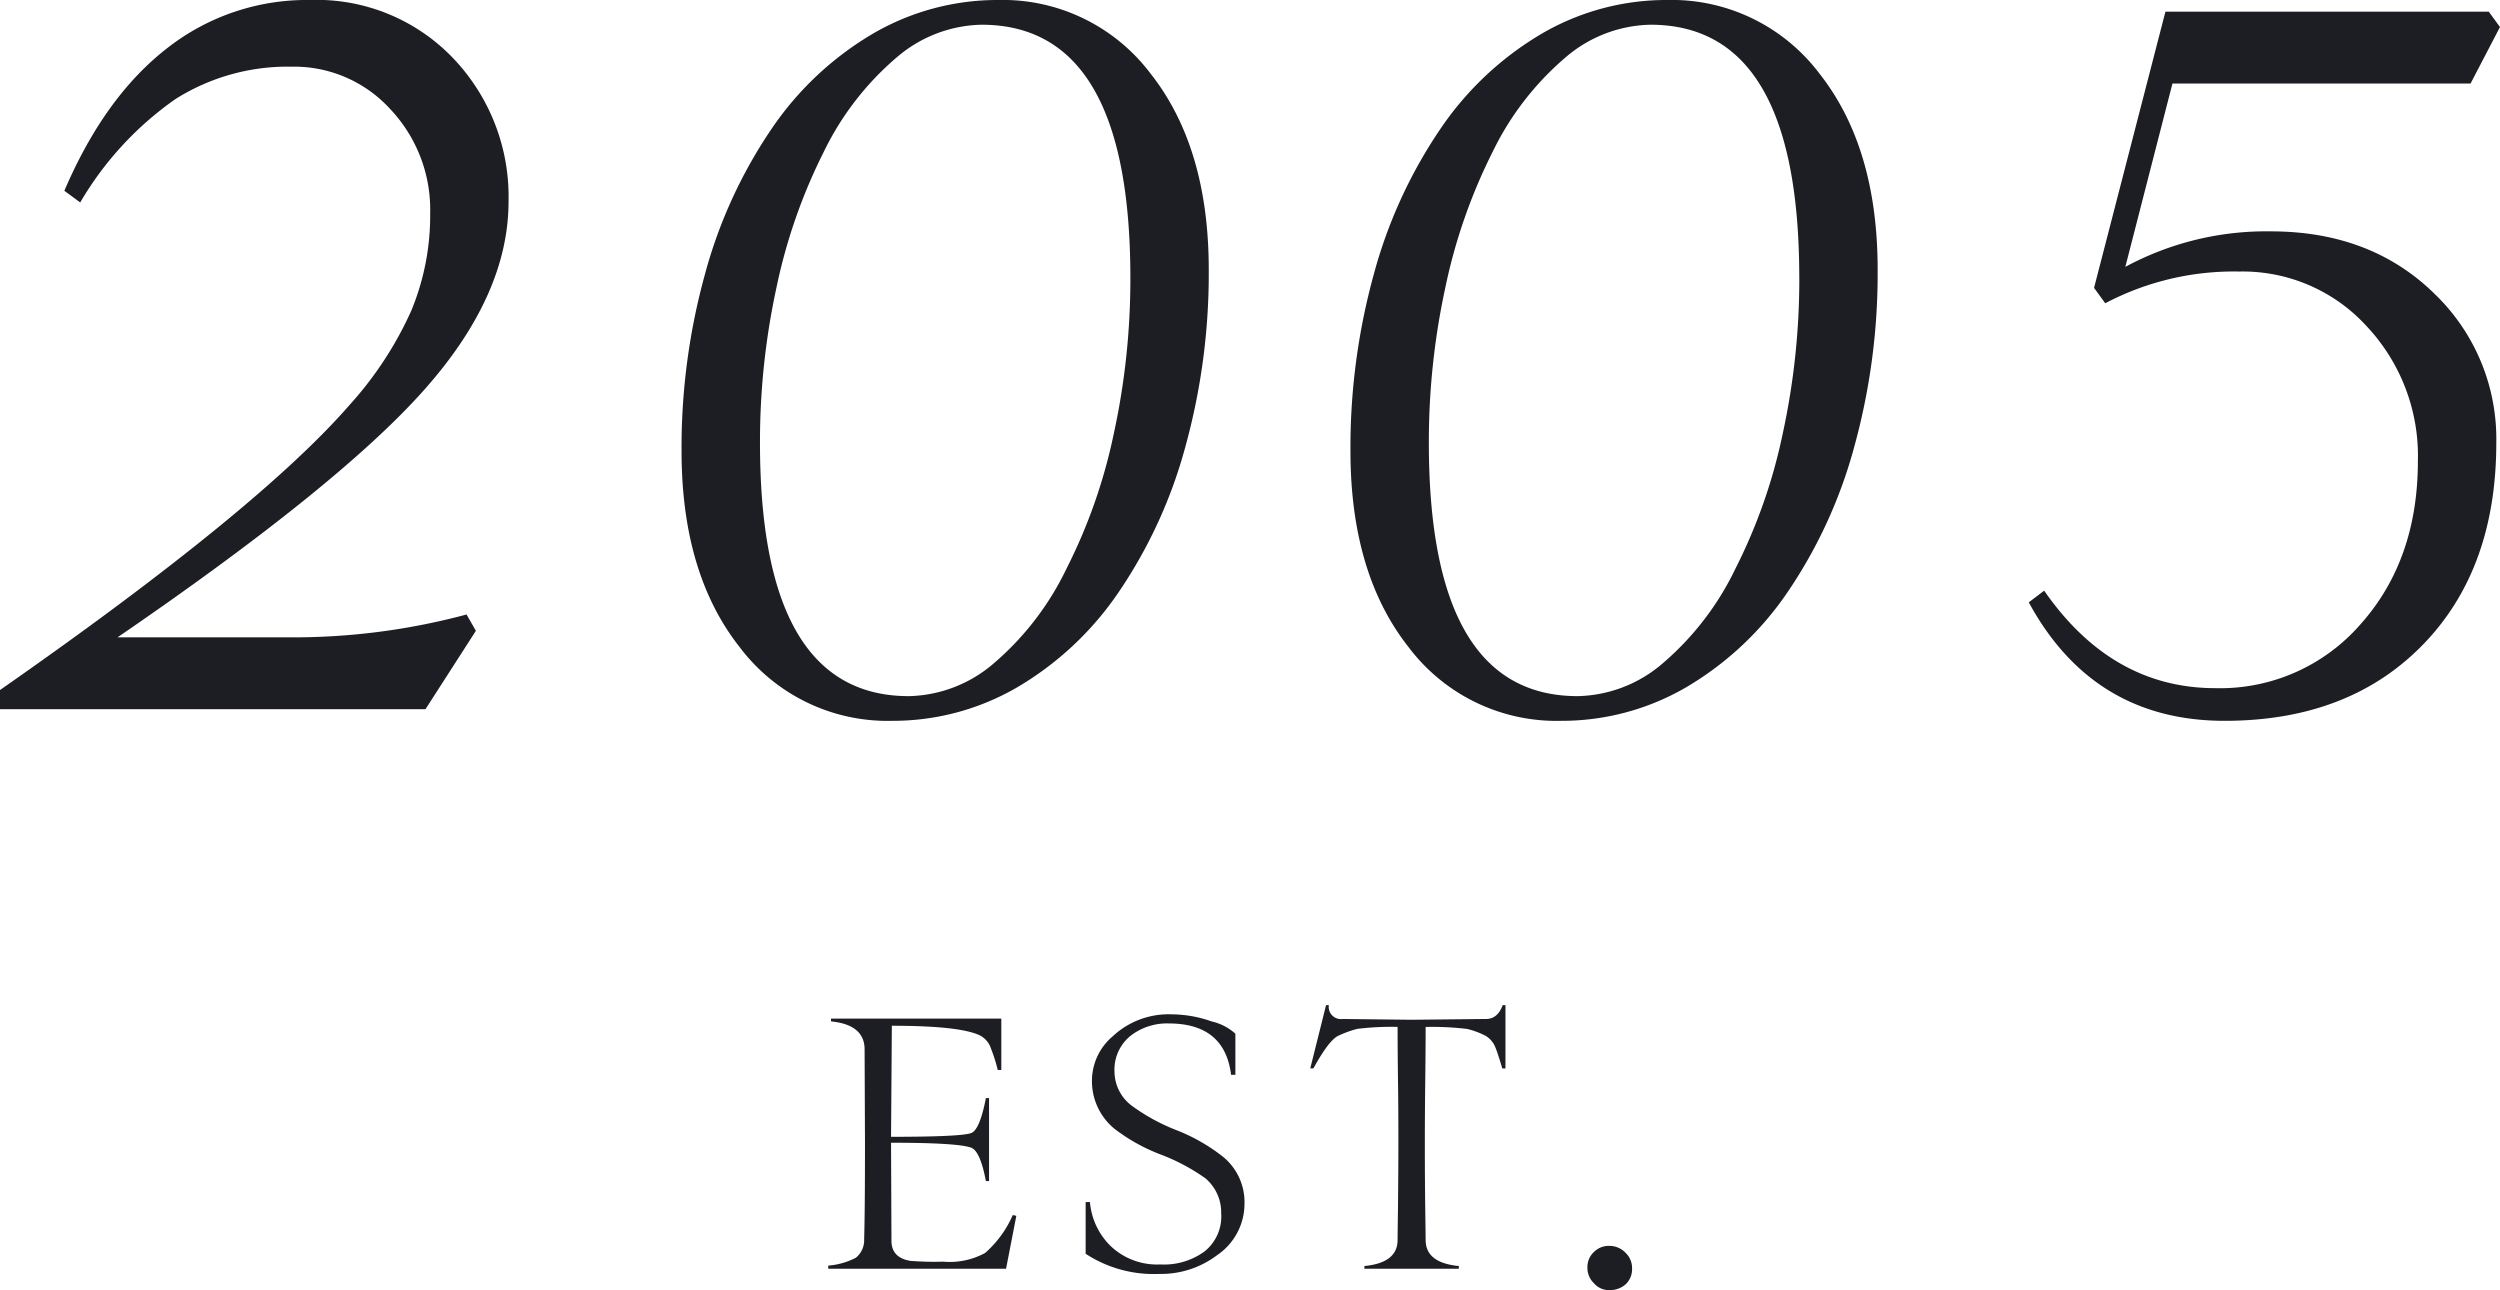 <svg xmlns="http://www.w3.org/2000/svg" width="232.363" height="119.911" viewBox="0 0 232.363 119.911"><g id="Group_7754" data-name="Group 7754" transform="translate(-845.681 -1017.046)"><path id="Path_16450" data-name="Path 16450" d="M34.475-65.914A17.536,17.536,0,0,1,48.091-60.19,18.623,18.623,0,0,1,52.948-47.18q0,8.716-7.914,17.584T16.609-6.678H32.263A62.143,62.143,0,0,0,49.045-8.8l.867,1.518L45.229,0H5.681V-1.778Q29.791-18.6,38.247-28.36a33.381,33.381,0,0,0,5.659-8.673A23.079,23.079,0,0,0,45.663-46.1a13.6,13.6,0,0,0-3.708-9.67,12.081,12.081,0,0,0-9.172-3.946,19.513,19.513,0,0,0-10.8,3.014,30.5,30.5,0,0,0-8.846,9.605l-1.474-1.084q3.729-8.716,9.518-13.226A21.032,21.032,0,0,1,34.475-65.914Zm63.954,0a17.207,17.207,0,0,1,14.2,6.852q5.4,6.852,5.4,18.213a60.523,60.523,0,0,1-2.168,16.435,44.743,44.743,0,0,1-6.2,13.53,29.375,29.375,0,0,1-9.5,8.89A22.992,22.992,0,0,1,88.628,1.084a17.207,17.207,0,0,1-14.2-6.852q-5.4-6.852-5.4-18.213A60.523,60.523,0,0,1,71.2-40.415a44.743,44.743,0,0,1,6.2-13.53,29.375,29.375,0,0,1,9.5-8.89A22.992,22.992,0,0,1,98.428-65.914Zm12.315,25.845q0-23.547-13.833-23.547A12.467,12.467,0,0,0,89-60.558a26.959,26.959,0,0,0-6.743,8.738,51.257,51.257,0,0,0-4.4,12.6,67.564,67.564,0,0,0-1.539,14.462q0,23.547,13.833,23.547A12.467,12.467,0,0,0,98.06-4.271a26.857,26.857,0,0,0,6.743-8.781,50.5,50.5,0,0,0,4.4-12.554A67.565,67.565,0,0,0,110.744-40.069ZM160.6-65.914a17.207,17.207,0,0,1,14.2,6.852q5.4,6.852,5.4,18.213a60.523,60.523,0,0,1-2.168,16.435,44.743,44.743,0,0,1-6.2,13.53,29.375,29.375,0,0,1-9.5,8.89A22.992,22.992,0,0,1,150.8,1.084a17.207,17.207,0,0,1-14.2-6.852q-5.4-6.852-5.4-18.213a60.523,60.523,0,0,1,2.168-16.435,44.743,44.743,0,0,1,6.2-13.53,29.375,29.375,0,0,1,9.5-8.89A22.992,22.992,0,0,1,160.6-65.914Zm12.315,25.845q0-23.547-13.833-23.547a12.467,12.467,0,0,0-7.914,3.057,26.959,26.959,0,0,0-6.743,8.738,51.258,51.258,0,0,0-4.4,12.6,67.564,67.564,0,0,0-1.539,14.462q0,23.547,13.833,23.547a12.467,12.467,0,0,0,7.914-3.057,26.857,26.857,0,0,0,6.743-8.781,50.5,50.5,0,0,0,4.4-12.554A67.564,67.564,0,0,0,172.919-40.069ZM237-64.83l1.041,1.431-2.732,5.247H207.6l-4.38,17.042a27.575,27.575,0,0,1,13.53-3.3q9.367,0,15.308,5.9A18.7,18.7,0,0,1,237.7-24.761q0,11.8-6.873,18.82T212.459,1.084q-12.229,0-18.213-11.015l1.431-1.084q6.288,9.063,15.915,9.063A17.3,17.3,0,0,0,225.1-7.914q5.312-5.963,5.312-15.156a17.6,17.6,0,0,0-4.77-12.532A15.591,15.591,0,0,0,213.8-40.676a25.627,25.627,0,0,0-12.446,2.949l-1.041-1.431,6.635-25.672Z" transform="translate(840 1082.96)" fill="#1c1e23"></path><path id="Path_16451" data-name="Path 16451" d="M18.144-4.518,17.189.4H.661V.11A6.773,6.773,0,0,0,3.232-.624,2.105,2.105,0,0,0,4-2.351Q4.077-5,4.077-11.276L4.04-20.09q-.073-2.2-3.122-2.5v-.257h15.83v4.775h-.331a15.148,15.148,0,0,0-.624-1.983,2.137,2.137,0,0,0-.992-1.212q-1.836-.918-8.227-.918L6.5-11.863q6.685,0,7.493-.367.771-.367,1.322-3.232h.294V-7.75h-.294q-.514-2.718-1.322-3.085-1.175-.477-7.493-.477L6.538-2.2Q6.538-.624,8.3-.331a29.363,29.363,0,0,0,3.048.073,6.875,6.875,0,0,0,3.893-.808,9.9,9.9,0,0,0,2.571-3.526ZM39.351-5.656A5.778,5.778,0,0,1,36.78-.845,8.625,8.625,0,0,1,31.418.881,11.554,11.554,0,0,1,24.586-.992V-5.8h.4a6.49,6.49,0,0,0,1.8,3.967A6.261,6.261,0,0,0,31.528,0a6.382,6.382,0,0,0,4.114-1.212,4.153,4.153,0,0,0,1.543-3.526,4.152,4.152,0,0,0-1.469-3.269,18.494,18.494,0,0,0-4.04-2.167,16.879,16.879,0,0,1-4.444-2.461,5.721,5.721,0,0,1-2.057-4.554,5.408,5.408,0,0,1,1.91-4,7.6,7.6,0,0,1,5.509-2.057,11.31,11.31,0,0,1,3.71.661,4.915,4.915,0,0,1,2.2,1.139v3.82h-.4Q37.515-22.4,32.3-22.4a5.538,5.538,0,0,0-3.379,1.028,4.025,4.025,0,0,0-1.653,3.452A4,4,0,0,0,28.81-14.8a18.175,18.175,0,0,0,4.3,2.351,17.014,17.014,0,0,1,4.224,2.424A5.434,5.434,0,0,1,39.351-5.656ZM63.606-18.217h-.294q-.4-1.359-.624-1.91a2.179,2.179,0,0,0-.955-1.139,7.726,7.726,0,0,0-1.69-.624,27.671,27.671,0,0,0-3.856-.184q0,2.02-.037,5.032-.037,3.048-.037,5.877,0,3.2.037,5.95.037,2.718.037,2.938,0,2.13,3.085,2.424V.4H50.494V.147Q53.58-.147,53.58-2.277q0-.441.037-2.975.037-3.783.037-5.987,0-3.636-.037-5.84-.037-3.122-.037-5a26.067,26.067,0,0,0-3.746.184,9.687,9.687,0,0,0-1.726.624q-.881.367-2.351,3.048h-.294l1.469-5.877h.257a1.136,1.136,0,0,0,1.285,1.285l6.391.073,6.942-.073q1.065,0,1.543-1.285h.257ZM75.374.367a1.918,1.918,0,0,1-.588,1.469,2.2,2.2,0,0,1-1.506.551,1.821,1.821,0,0,1-1.432-.624A1.976,1.976,0,0,1,71.224.257a1.893,1.893,0,0,1,.624-1.432,1.938,1.938,0,0,1,1.432-.551,2.074,2.074,0,0,1,1.506.661A1.949,1.949,0,0,1,75.374.367Z" transform="translate(922 1134.57)" fill="#1c1e23"></path></g></svg>